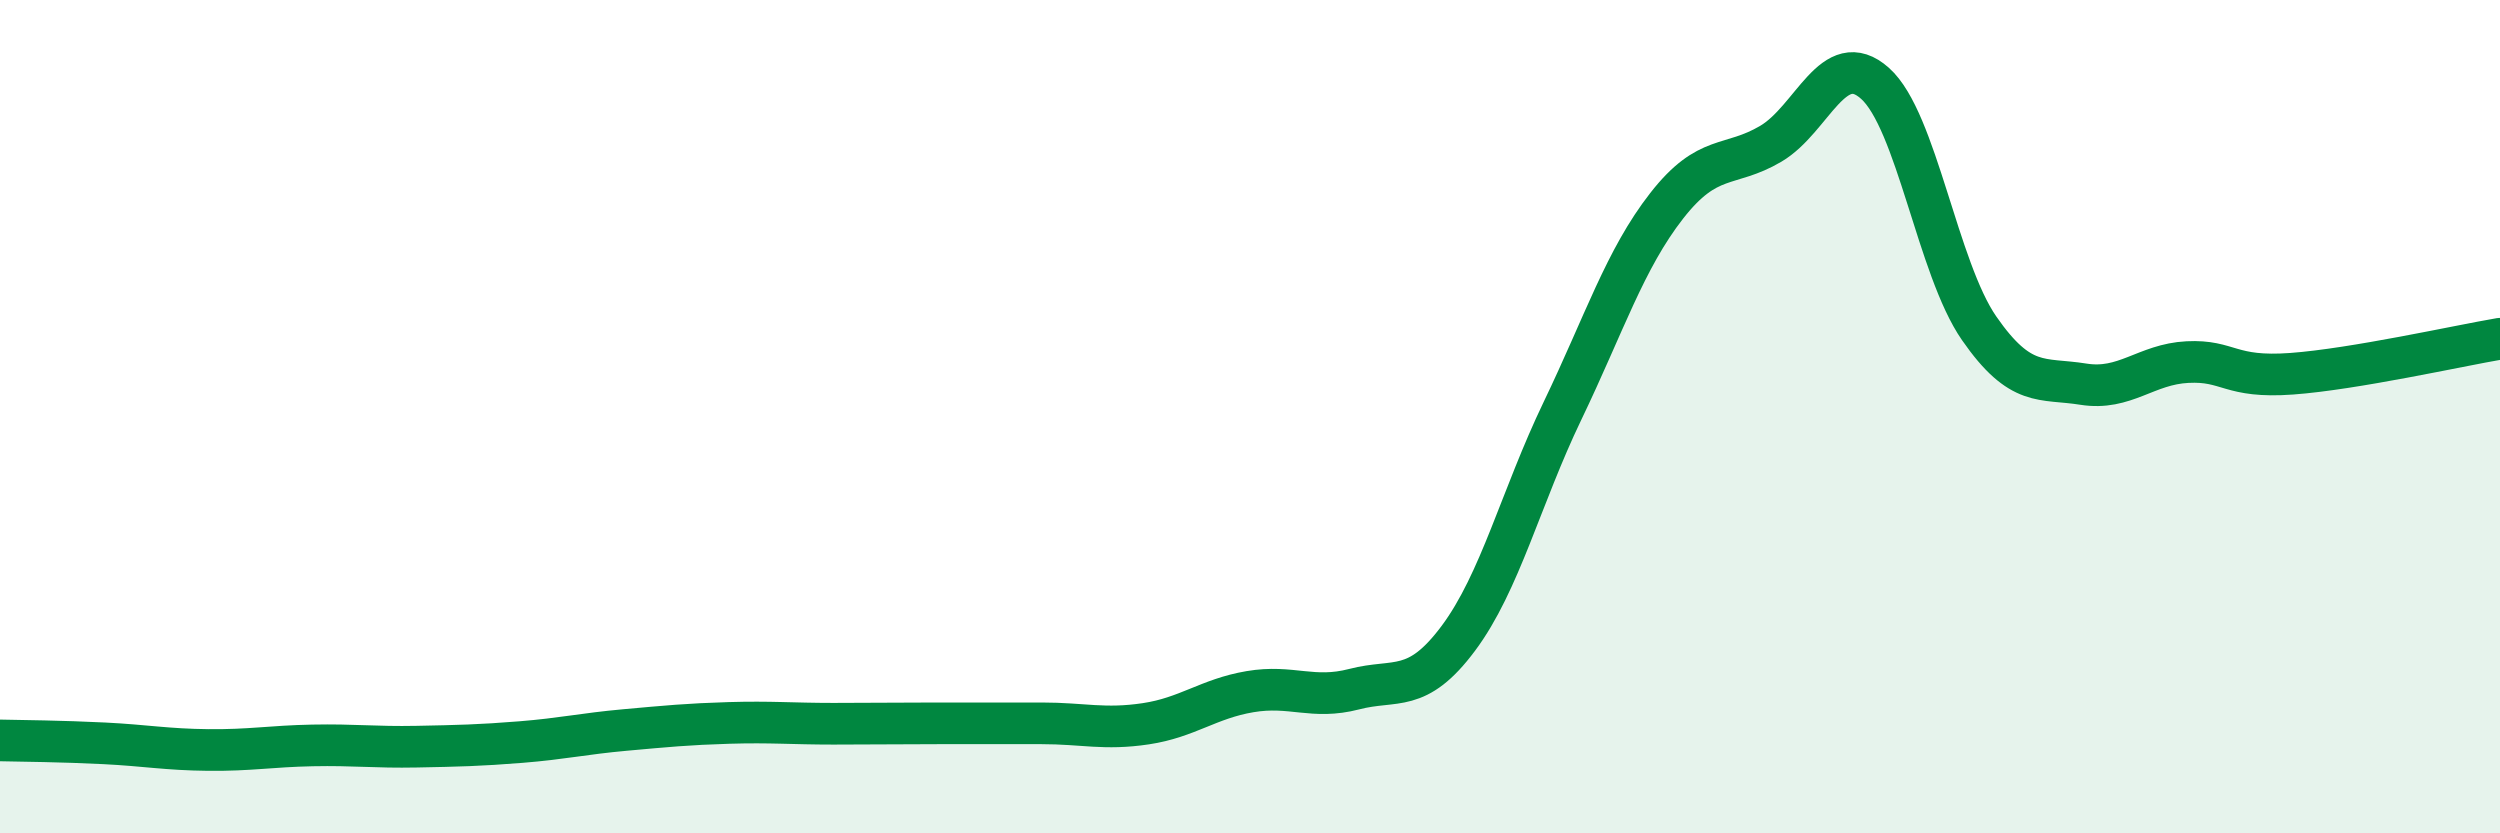 
    <svg width="60" height="20" viewBox="0 0 60 20" xmlns="http://www.w3.org/2000/svg">
      <path
        d="M 0,17.77 C 0.5,17.78 1.5,17.79 2.5,17.84 C 3.5,17.89 4,17.99 5,18 C 6,18.01 6.5,17.91 7.5,17.89 C 8.5,17.87 9,17.94 10,17.92 C 11,17.9 11.5,17.89 12.5,17.81 C 13.5,17.73 14,17.61 15,17.52 C 16,17.43 16.5,17.38 17.5,17.35 C 18.5,17.32 19,17.37 20,17.37 C 21,17.37 21.5,17.36 22.5,17.36 C 23.5,17.36 24,17.36 25,17.36 C 26,17.36 26.5,17.52 27.5,17.37 C 28.5,17.22 29,16.77 30,16.6 C 31,16.43 31.5,16.8 32.5,16.54 C 33.5,16.28 34,16.66 35,15.32 C 36,13.98 36.5,11.94 37.5,9.86 C 38.5,7.78 39,6.22 40,4.94 C 41,3.66 41.5,4.04 42.5,3.45 C 43.5,2.86 44,1.11 45,2 C 46,2.89 46.5,6.44 47.5,7.88 C 48.5,9.32 49,9.06 50,9.22 C 51,9.38 51.5,8.74 52.5,8.69 C 53.5,8.64 53.5,9.08 55,8.97 C 56.5,8.86 59,8.3 60,8.13L60 20L0 20Z"
        fill="#008740"
        opacity="0.1"
        stroke-linecap="round"
        stroke-linejoin="round"
      />
      <path
        d="M 0,17.77 C 0.5,17.78 1.5,17.79 2.5,17.84 C 3.5,17.89 4,17.99 5,18 C 6,18.01 6.5,17.91 7.5,17.89 C 8.5,17.87 9,17.94 10,17.92 C 11,17.9 11.5,17.89 12.5,17.81 C 13.5,17.73 14,17.61 15,17.52 C 16,17.43 16.5,17.38 17.5,17.35 C 18.5,17.32 19,17.37 20,17.37 C 21,17.37 21.5,17.36 22.5,17.36 C 23.5,17.36 24,17.36 25,17.36 C 26,17.36 26.5,17.52 27.5,17.37 C 28.5,17.22 29,16.77 30,16.6 C 31,16.43 31.5,16.8 32.5,16.54 C 33.5,16.28 34,16.66 35,15.32 C 36,13.98 36.5,11.94 37.5,9.86 C 38.5,7.78 39,6.22 40,4.94 C 41,3.66 41.5,4.04 42.5,3.45 C 43.5,2.86 44,1.11 45,2 C 46,2.89 46.5,6.44 47.5,7.88 C 48.5,9.32 49,9.06 50,9.22 C 51,9.38 51.5,8.74 52.5,8.69 C 53.5,8.64 53.5,9.08 55,8.97 C 56.5,8.86 59,8.3 60,8.13"
        stroke="#008740"
        stroke-width="1"
        fill="none"
        stroke-linecap="round"
        stroke-linejoin="round"
      />
    </svg>
  